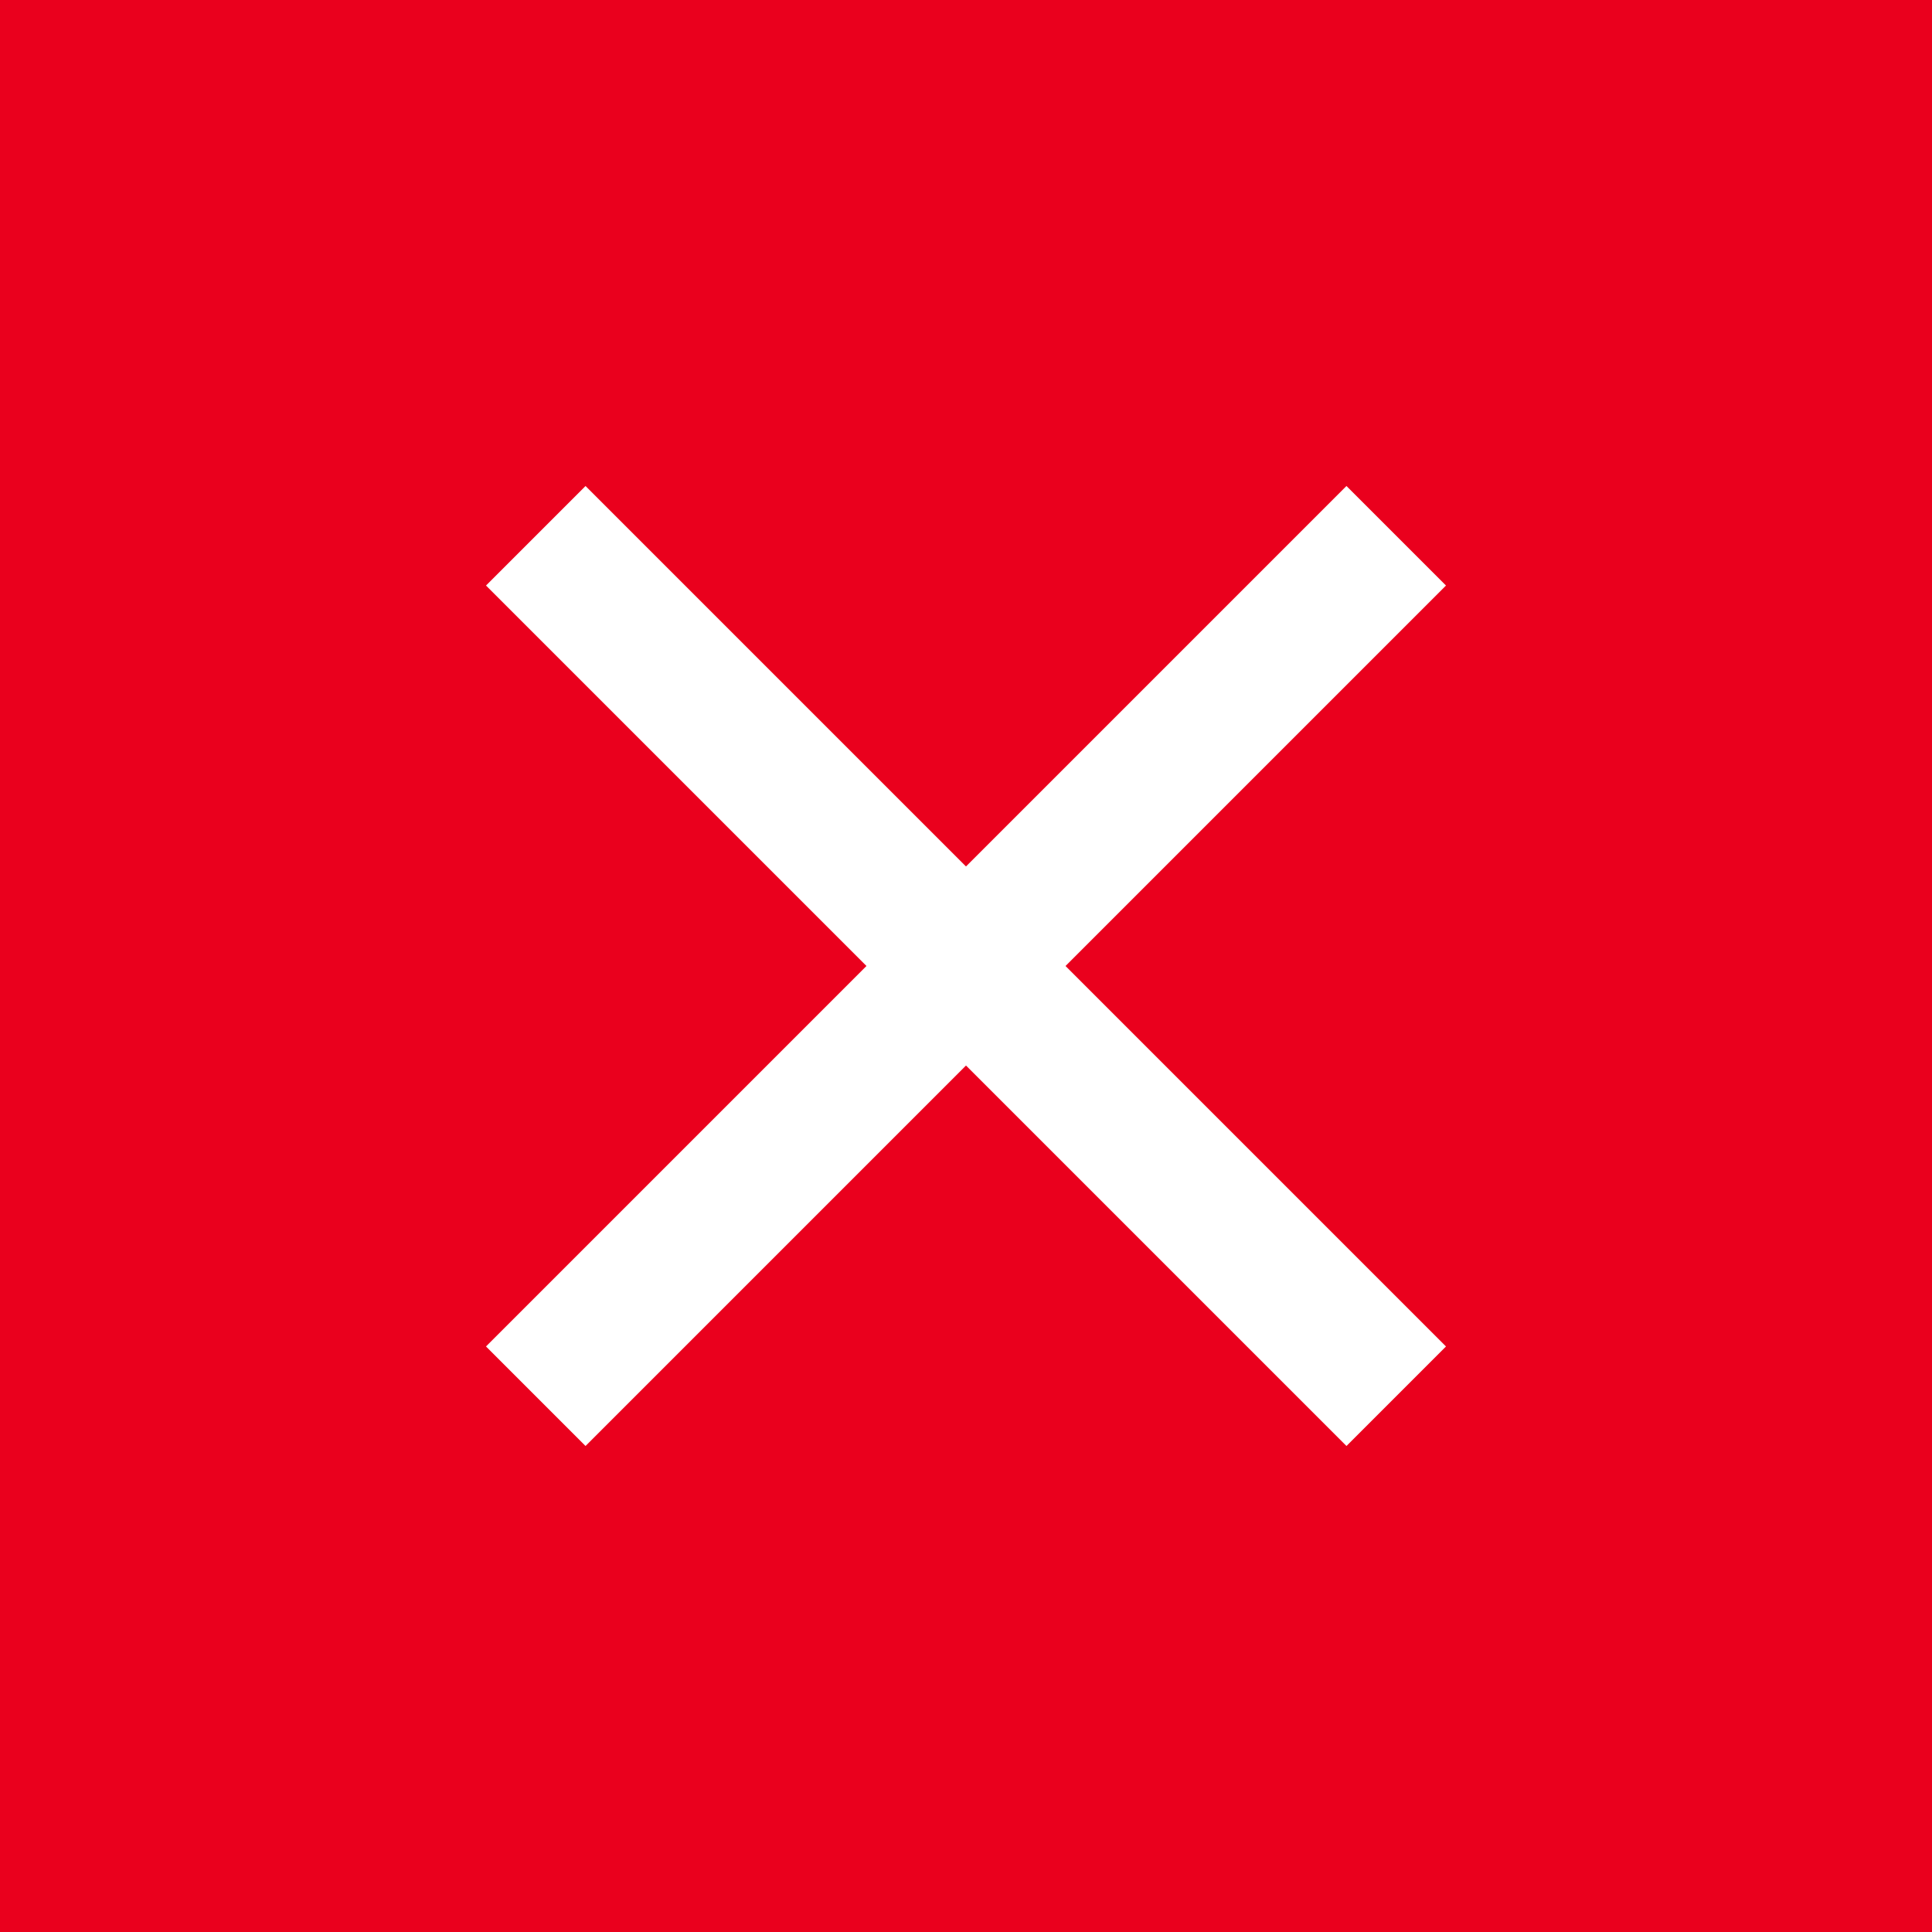 <?xml version="1.0" encoding="UTF-8" standalone="no"?><!DOCTYPE svg PUBLIC "-//W3C//DTD SVG 1.1//EN" "http://www.w3.org/Graphics/SVG/1.1/DTD/svg11.dtd"><svg width="100%" height="100%" viewBox="0 0 27 27" version="1.1" xmlns="http://www.w3.org/2000/svg" xmlns:xlink="http://www.w3.org/1999/xlink" xml:space="preserve" style="fill-rule:evenodd;clip-rule:evenodd;stroke-linejoin:round;stroke-miterlimit:1.414;"><rect x="0" y="0" width="27" height="27" style="fill:#ea001d;"/><path d="M8.183,6.792l-1.391,1.391l12.025,12.025l1.391,-1.391l-12.025,-12.025Z" style="fill:#fff;"/><path d="M20.208,8.183l-1.391,-1.391l-12.025,12.025l1.391,1.391l12.025,-12.025Z" style="fill:#fff;"/></svg>